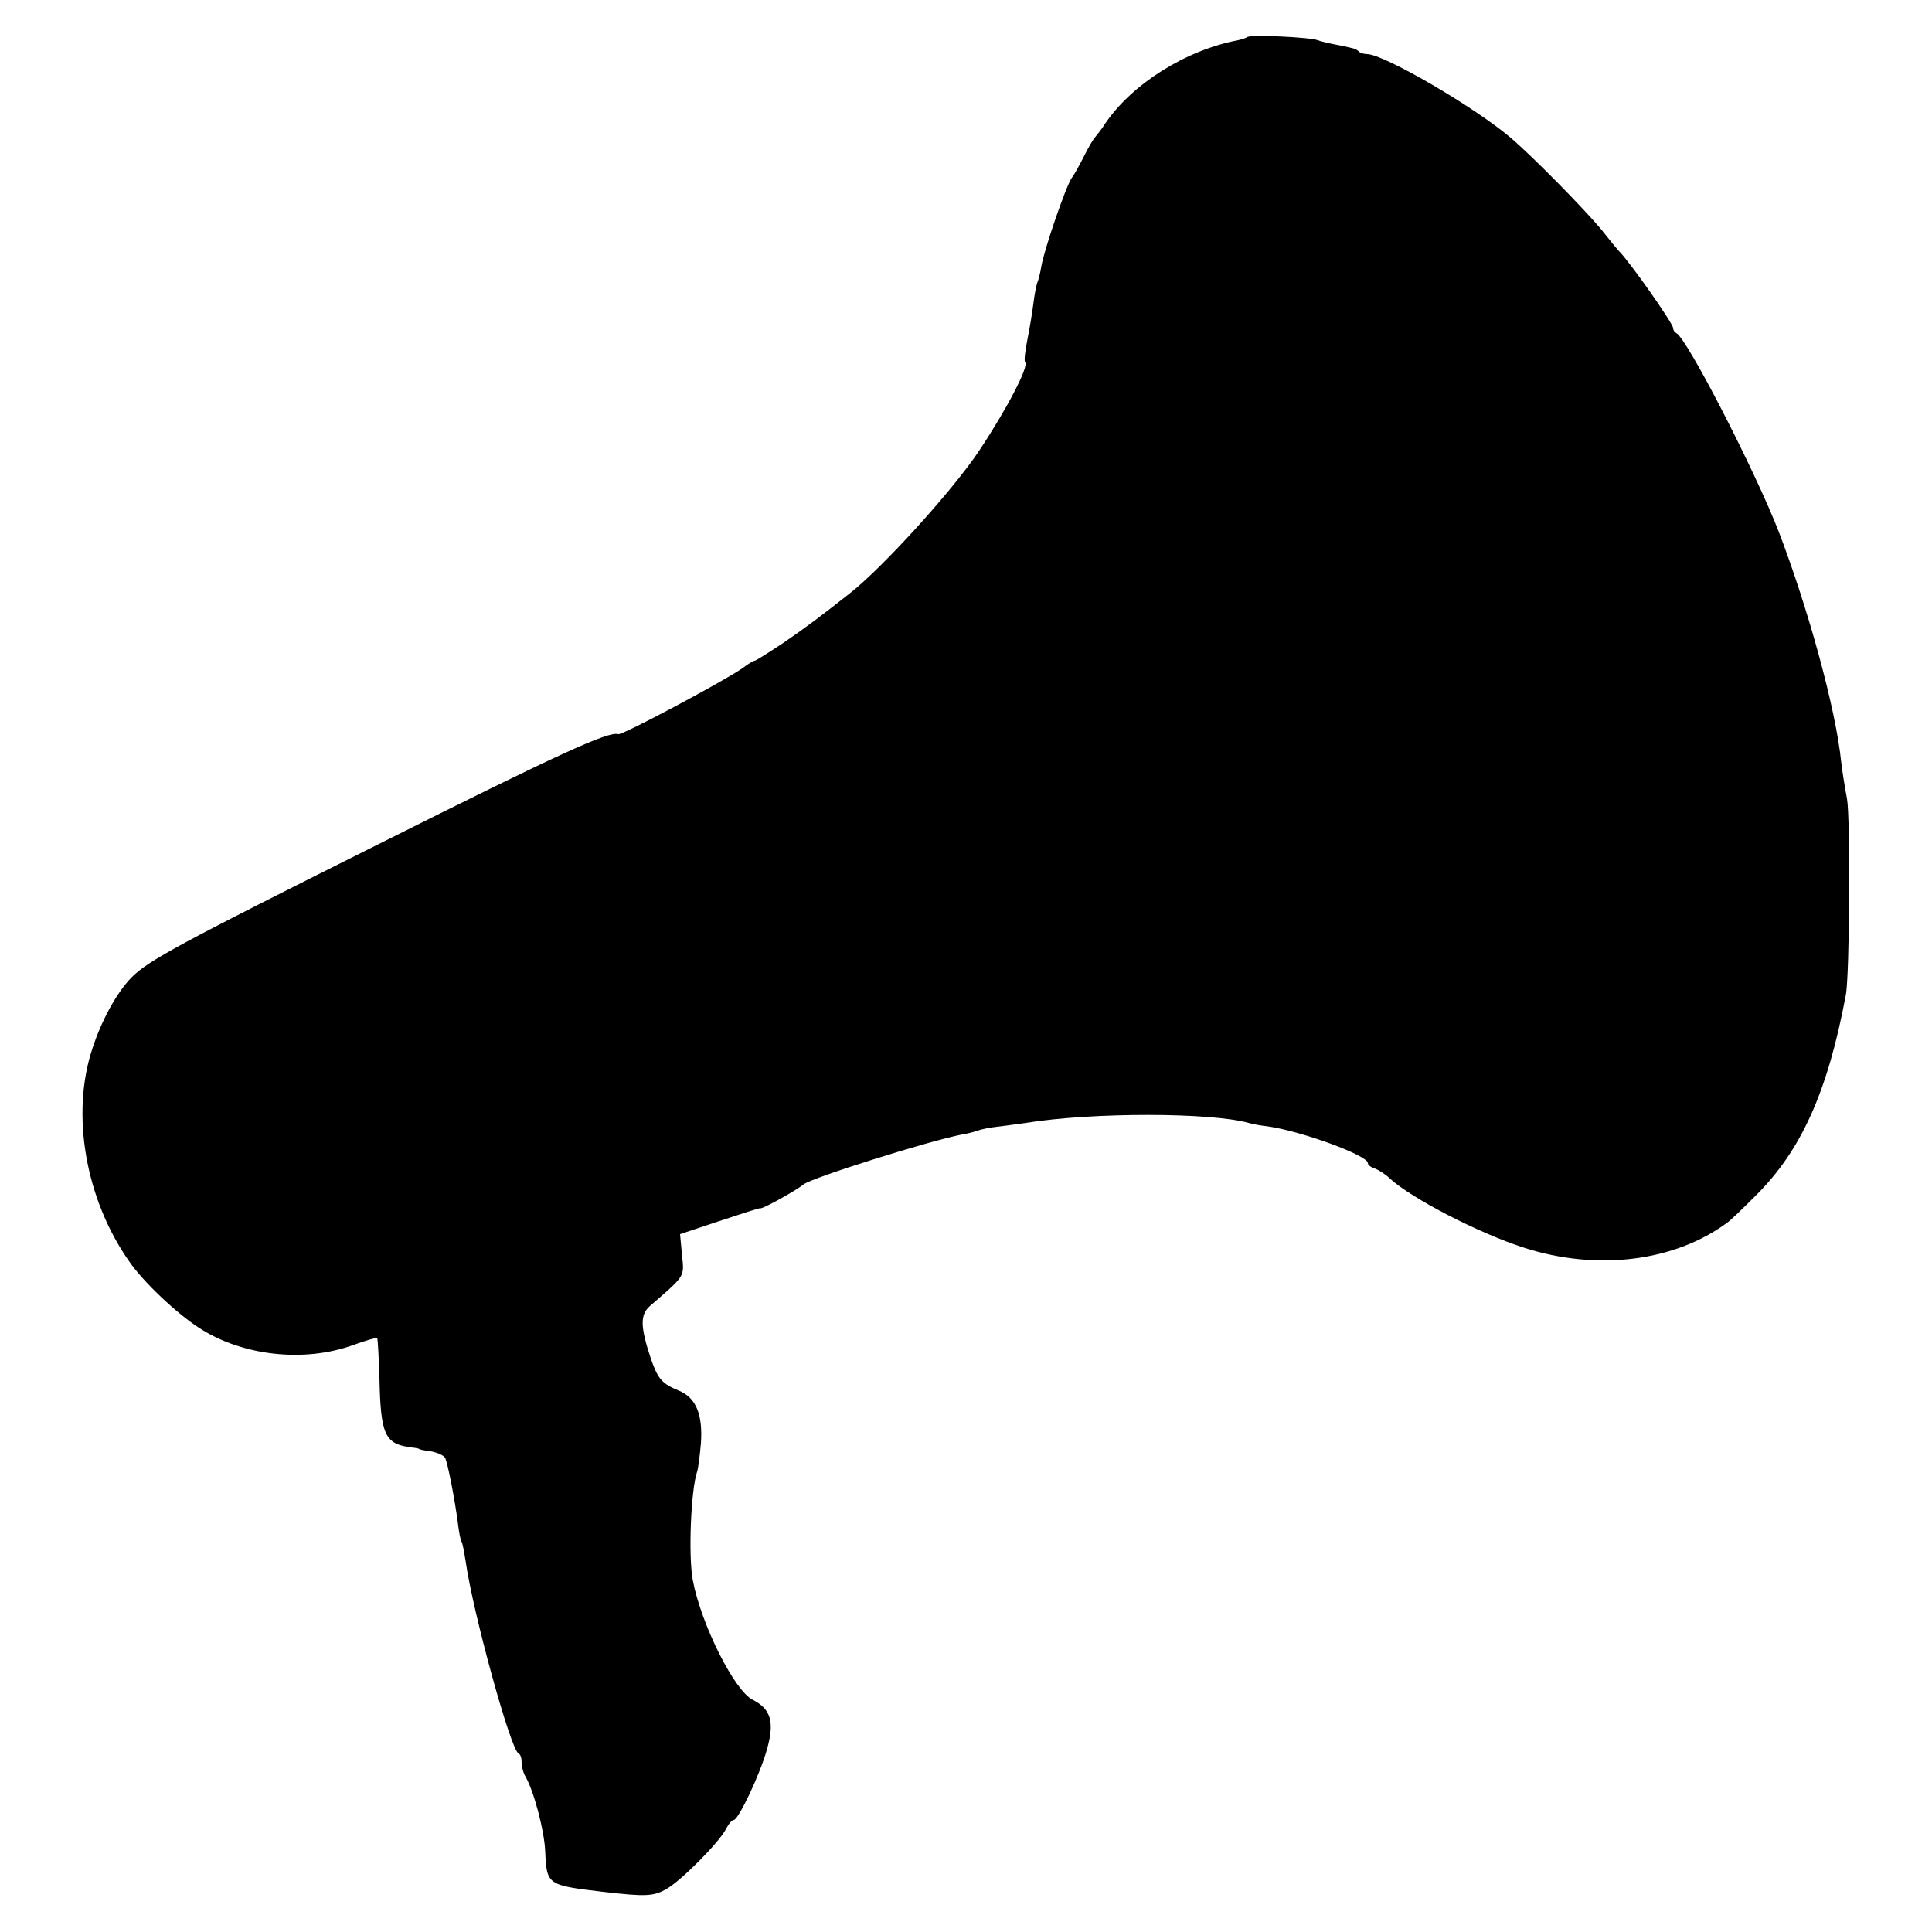 <?xml version="1.0" standalone="no"?>
<!DOCTYPE svg PUBLIC "-//W3C//DTD SVG 20010904//EN"
 "http://www.w3.org/TR/2001/REC-SVG-20010904/DTD/svg10.dtd">
<svg version="1.0" xmlns="http://www.w3.org/2000/svg"
 width="500pt" height="500pt" viewBox="0 0 500 500"
 preserveAspectRatio="xMidYMid meet">
<g transform="translate(0,500) scale(0.1,-0.1)"
fill="#000000" stroke="none">
<path d="M3228 4904 c-3 -2 -14 -6 -24 -8 -136 -26 -274 -113 -344 -216 -8
-13 -20 -28 -25 -34 -6 -6 -19 -29 -30 -51 -11 -22 -25 -47 -31 -55 -15 -20
-72 -187 -79 -229 -3 -19 -8 -37 -10 -41 -2 -4 -7 -27 -10 -51 -3 -24 -10 -68
-16 -97 -6 -30 -9 -56 -6 -59 11 -10 -48 -123 -120 -231 -69 -103 -248 -300
-333 -367 -80 -63 -112 -87 -173 -129 -38 -25 -71 -46 -74 -46 -3 0 -17 -8
-31 -19 -49 -34 -313 -175 -322 -171 -25 8 -150 -49 -625 -287 -508 -254 -592
-299 -635 -343 -38 -39 -77 -110 -101 -184 -56 -169 -18 -389 95 -550 36 -53
124 -136 182 -173 111 -72 271 -90 398 -44 33 12 61 20 62 18 2 -2 4 -48 6
-102 3 -150 14 -172 83 -181 11 -1 20 -3 20 -4 0 -1 13 -4 30 -6 16 -3 33 -10
37 -17 6 -11 25 -105 34 -176 2 -18 6 -36 8 -40 3 -3 7 -27 11 -51 19 -134
117 -490 137 -498 5 -2 8 -12 8 -23 0 -11 4 -27 10 -37 22 -38 49 -141 51
-194 4 -86 5 -87 149 -104 112 -13 132 -12 166 8 39 23 133 118 152 153 7 14
16 25 21 25 12 0 68 118 86 183 20 71 10 104 -37 128 -47 23 -133 194 -155
309 -12 63 -5 234 11 281 3 8 7 41 10 74 5 75 -13 118 -57 136 -44 18 -54 30
-72 81 -28 84 -29 115 -3 138 92 80 89 74 83 132 l-5 54 102 34 c57 19 104 34
105 33 4 -4 95 47 113 62 21 17 326 113 410 129 14 2 32 7 40 10 8 3 31 8 50
10 19 2 53 7 75 10 175 28 480 27 576 0 9 -3 32 -7 50 -9 86 -12 259 -75 259
-95 0 -5 8 -11 18 -14 10 -4 28 -15 39 -26 57 -52 229 -141 347 -179 189 -61
389 -36 525 64 8 5 41 37 75 71 117 116 186 268 233 519 10 53 12 458 3 508
-5 26 -12 69 -15 95 -14 138 -86 399 -162 597 -62 159 -239 503 -265 513 -4 2
-8 8 -8 13 0 12 -114 174 -140 199 -3 3 -23 27 -45 55 -42 51 -177 189 -236
239 -94 80 -328 216 -371 216 -8 0 -18 3 -22 7 -3 4 -12 8 -19 9 -7 2 -25 6
-42 9 -16 3 -37 8 -45 11 -20 8 -176 15 -182 8z"/>
</g>
</svg>
